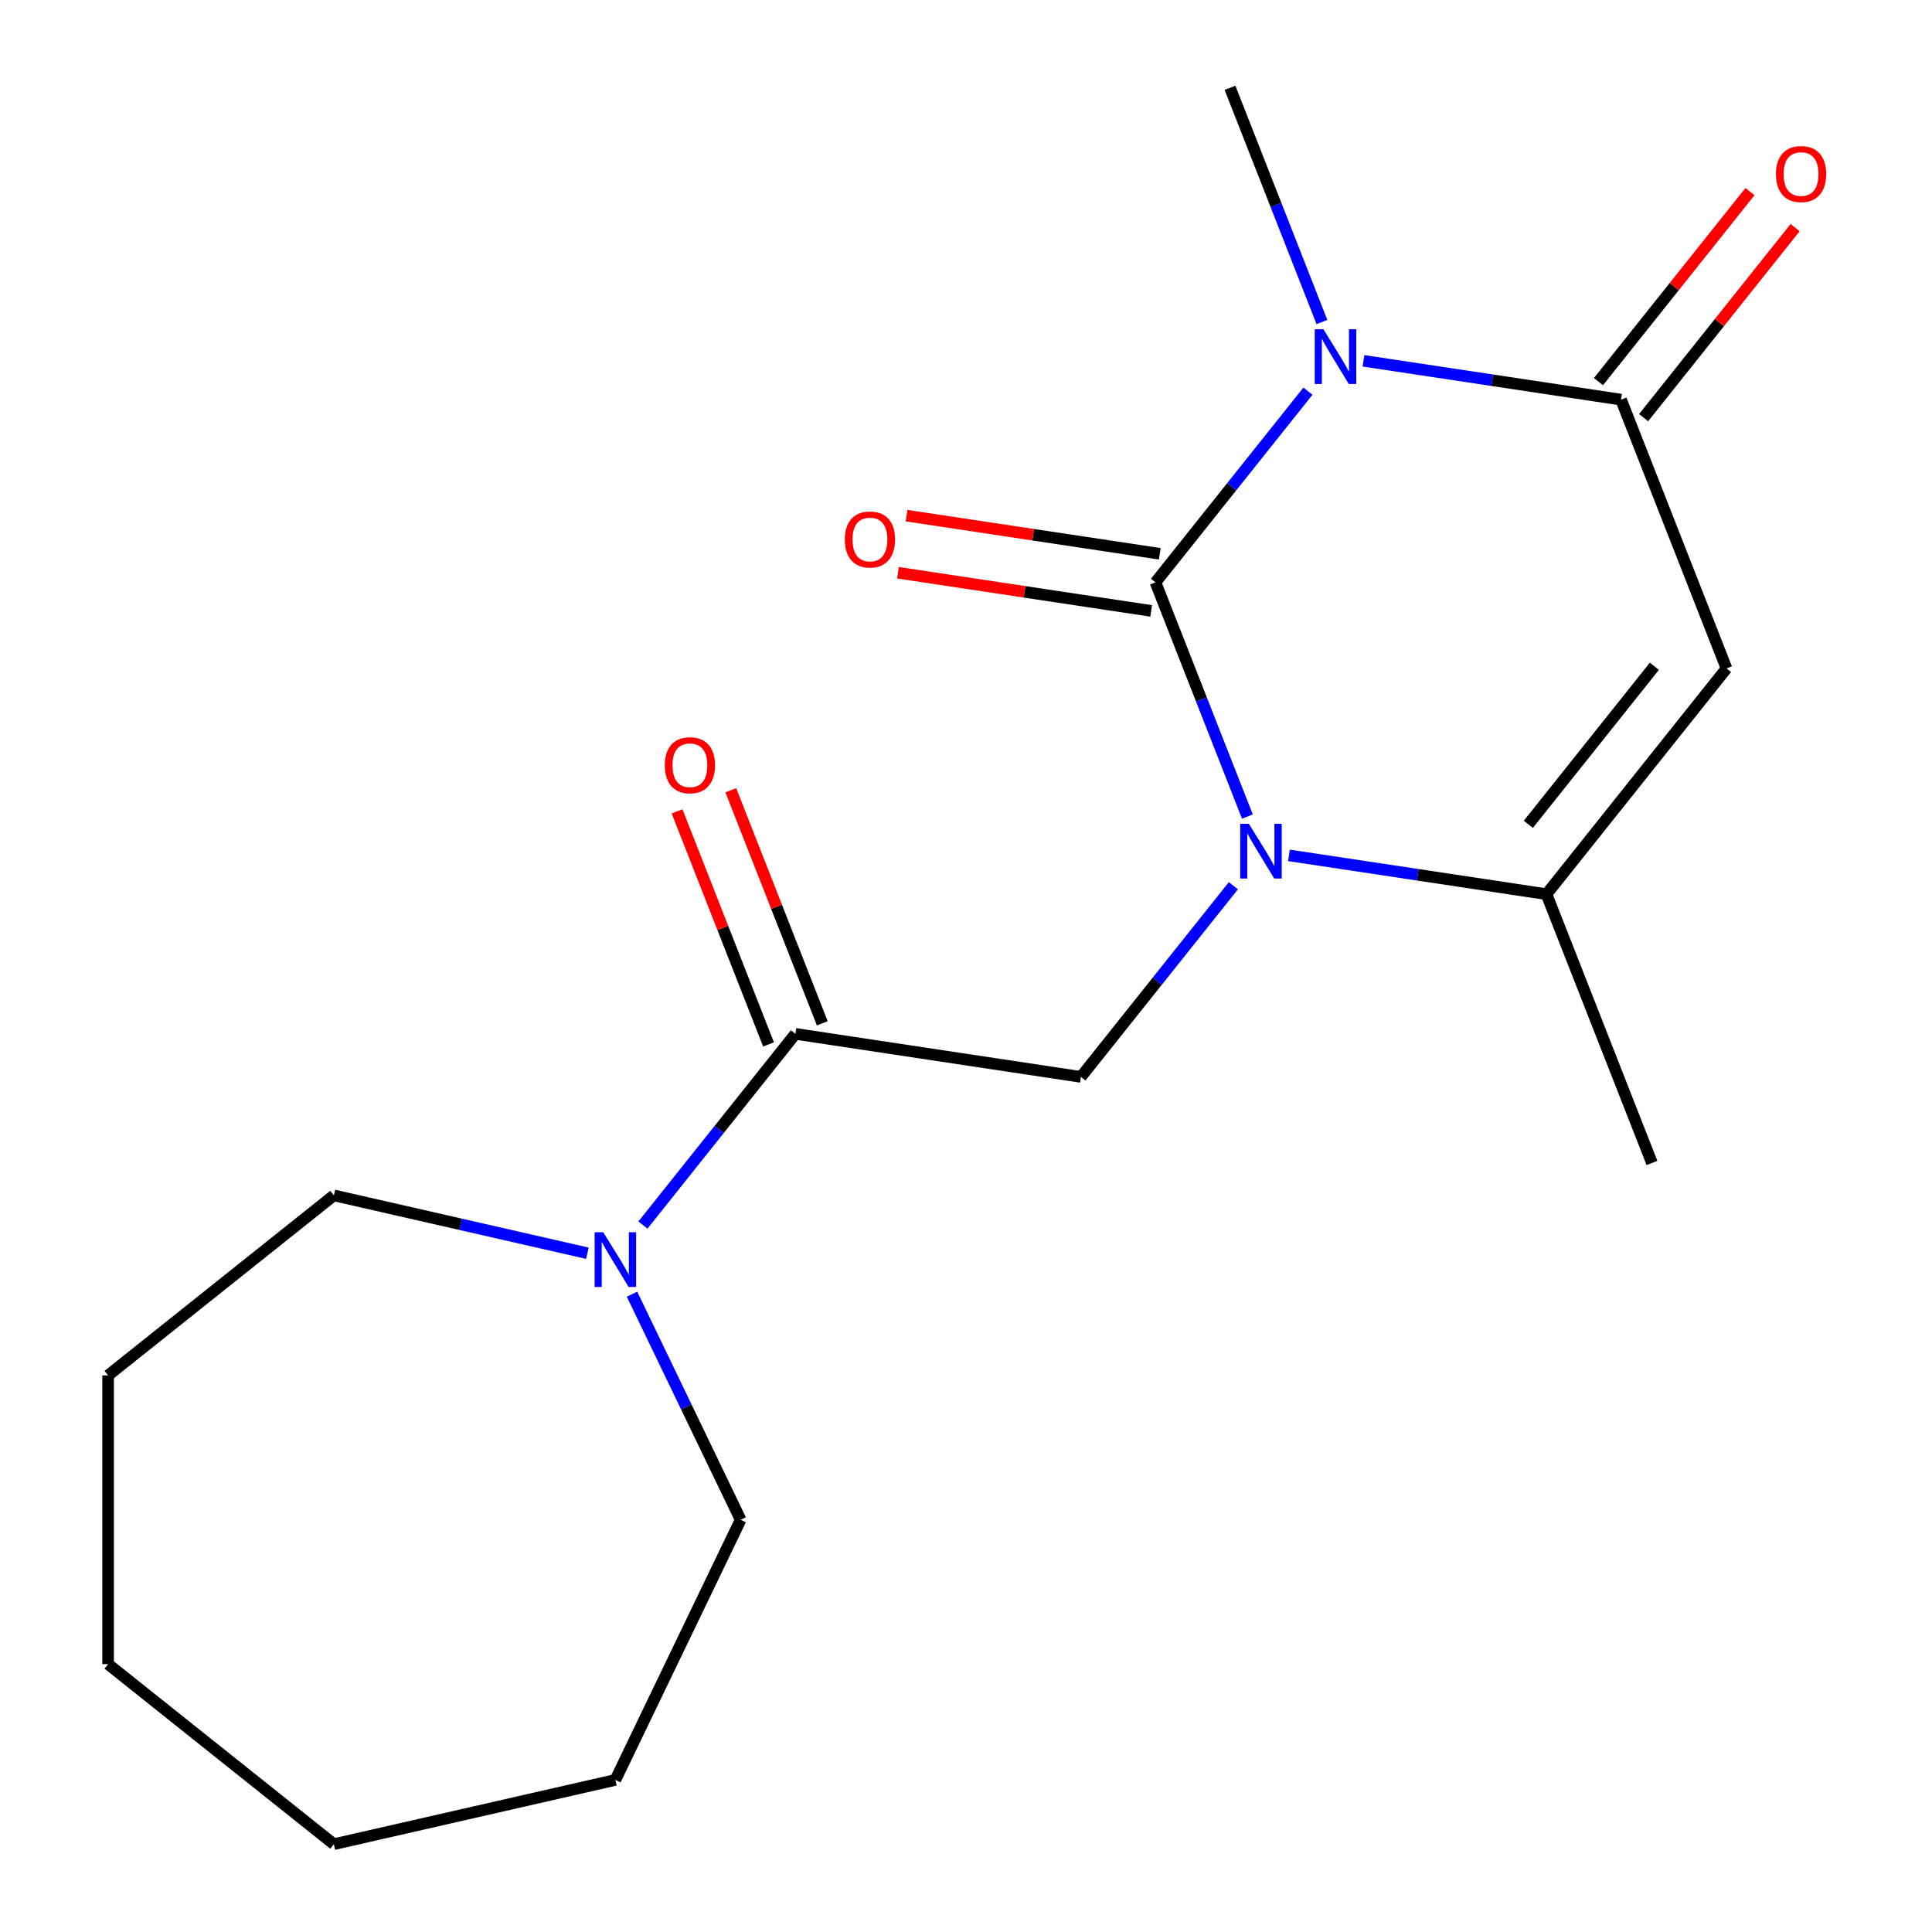 <?xml version='1.0' encoding='iso-8859-1'?>
<svg version='1.1' baseProfile='full'
              xmlns='http://www.w3.org/2000/svg'
                      xmlns:rdkit='http://www.rdkit.org/xml'
                      xmlns:xlink='http://www.w3.org/1999/xlink'
                  xml:space='preserve'
width='1000px' height='1000px' viewBox='0 0 1000 1000'>
<!-- END OF HEADER -->
<rect style='opacity:1.0;fill:#FFFFFF;stroke:none' width='1000' height='1000' x='0' y='0'> </rect>
<path class='bond-0' d='M 598.069,301.429 L 637.525,251.952' style='fill:none;fill-rule:evenodd;stroke:#000000;stroke-width:6px;stroke-linecap:butt;stroke-linejoin:miter;stroke-opacity:1' />
<path class='bond-0' d='M 637.525,251.952 L 676.981,202.476' style='fill:none;fill-rule:evenodd;stroke:#0000FF;stroke-width:6px;stroke-linecap:butt;stroke-linejoin:miter;stroke-opacity:1' />
<path class='bond-1' d='M 598.069,301.429 L 621.858,362.043' style='fill:none;fill-rule:evenodd;stroke:#000000;stroke-width:6px;stroke-linecap:butt;stroke-linejoin:miter;stroke-opacity:1' />
<path class='bond-1' d='M 621.858,362.043 L 645.648,422.657' style='fill:none;fill-rule:evenodd;stroke:#0000FF;stroke-width:6px;stroke-linecap:butt;stroke-linejoin:miter;stroke-opacity:1' />
<path class='bond-8' d='M 600.296,286.65 L 534.771,276.774' style='fill:none;fill-rule:evenodd;stroke:#000000;stroke-width:6px;stroke-linecap:butt;stroke-linejoin:miter;stroke-opacity:1' />
<path class='bond-8' d='M 534.771,276.774 L 469.246,266.898' style='fill:none;fill-rule:evenodd;stroke:#FF0000;stroke-width:6px;stroke-linecap:butt;stroke-linejoin:miter;stroke-opacity:1' />
<path class='bond-8' d='M 595.841,316.208 L 530.316,306.331' style='fill:none;fill-rule:evenodd;stroke:#000000;stroke-width:6px;stroke-linecap:butt;stroke-linejoin:miter;stroke-opacity:1' />
<path class='bond-8' d='M 530.316,306.331 L 464.791,296.455' style='fill:none;fill-rule:evenodd;stroke:#FF0000;stroke-width:6px;stroke-linecap:butt;stroke-linejoin:miter;stroke-opacity:1' />
<path class='bond-2' d='M 705.73,186.761 L 772.385,196.808' style='fill:none;fill-rule:evenodd;stroke:#0000FF;stroke-width:6px;stroke-linecap:butt;stroke-linejoin:miter;stroke-opacity:1' />
<path class='bond-2' d='M 772.385,196.808 L 839.04,206.855' style='fill:none;fill-rule:evenodd;stroke:#000000;stroke-width:6px;stroke-linecap:butt;stroke-linejoin:miter;stroke-opacity:1' />
<path class='bond-11' d='M 684.23,166.683 L 660.44,106.069' style='fill:none;fill-rule:evenodd;stroke:#0000FF;stroke-width:6px;stroke-linecap:butt;stroke-linejoin:miter;stroke-opacity:1' />
<path class='bond-11' d='M 660.44,106.069 L 636.651,45.455' style='fill:none;fill-rule:evenodd;stroke:#000000;stroke-width:6px;stroke-linecap:butt;stroke-linejoin:miter;stroke-opacity:1' />
<path class='bond-4' d='M 667.148,442.736 L 733.803,452.782' style='fill:none;fill-rule:evenodd;stroke:#0000FF;stroke-width:6px;stroke-linecap:butt;stroke-linejoin:miter;stroke-opacity:1' />
<path class='bond-4' d='M 733.803,452.782 L 800.458,462.829' style='fill:none;fill-rule:evenodd;stroke:#000000;stroke-width:6px;stroke-linecap:butt;stroke-linejoin:miter;stroke-opacity:1' />
<path class='bond-5' d='M 638.4,458.45 L 598.943,507.927' style='fill:none;fill-rule:evenodd;stroke:#0000FF;stroke-width:6px;stroke-linecap:butt;stroke-linejoin:miter;stroke-opacity:1' />
<path class='bond-5' d='M 598.943,507.927 L 559.487,557.403' style='fill:none;fill-rule:evenodd;stroke:#000000;stroke-width:6px;stroke-linecap:butt;stroke-linejoin:miter;stroke-opacity:1' />
<path class='bond-9' d='M 850.725,216.173 L 889.942,166.997' style='fill:none;fill-rule:evenodd;stroke:#000000;stroke-width:6px;stroke-linecap:butt;stroke-linejoin:miter;stroke-opacity:1' />
<path class='bond-9' d='M 889.942,166.997 L 929.159,117.82' style='fill:none;fill-rule:evenodd;stroke:#FF0000;stroke-width:6px;stroke-linecap:butt;stroke-linejoin:miter;stroke-opacity:1' />
<path class='bond-9' d='M 827.355,197.536 L 866.572,148.36' style='fill:none;fill-rule:evenodd;stroke:#000000;stroke-width:6px;stroke-linecap:butt;stroke-linejoin:miter;stroke-opacity:1' />
<path class='bond-9' d='M 866.572,148.36 L 905.789,99.183' style='fill:none;fill-rule:evenodd;stroke:#FF0000;stroke-width:6px;stroke-linecap:butt;stroke-linejoin:miter;stroke-opacity:1' />
<path class='bond-19' d='M 839.04,206.855 L 893.643,345.98' style='fill:none;fill-rule:evenodd;stroke:#000000;stroke-width:6px;stroke-linecap:butt;stroke-linejoin:miter;stroke-opacity:1' />
<path class='bond-3' d='M 893.643,345.98 L 800.458,462.829' style='fill:none;fill-rule:evenodd;stroke:#000000;stroke-width:6px;stroke-linecap:butt;stroke-linejoin:miter;stroke-opacity:1' />
<path class='bond-3' d='M 856.295,344.87 L 791.066,426.665' style='fill:none;fill-rule:evenodd;stroke:#000000;stroke-width:6px;stroke-linecap:butt;stroke-linejoin:miter;stroke-opacity:1' />
<path class='bond-12' d='M 800.458,462.829 L 855.061,601.954' style='fill:none;fill-rule:evenodd;stroke:#000000;stroke-width:6px;stroke-linecap:butt;stroke-linejoin:miter;stroke-opacity:1' />
<path class='bond-6' d='M 559.487,557.403 L 411.7,535.128' style='fill:none;fill-rule:evenodd;stroke:#000000;stroke-width:6px;stroke-linecap:butt;stroke-linejoin:miter;stroke-opacity:1' />
<path class='bond-7' d='M 411.7,535.128 L 372.244,584.605' style='fill:none;fill-rule:evenodd;stroke:#000000;stroke-width:6px;stroke-linecap:butt;stroke-linejoin:miter;stroke-opacity:1' />
<path class='bond-7' d='M 372.244,584.605 L 332.788,634.081' style='fill:none;fill-rule:evenodd;stroke:#0000FF;stroke-width:6px;stroke-linecap:butt;stroke-linejoin:miter;stroke-opacity:1' />
<path class='bond-10' d='M 425.613,529.668 L 401.941,469.354' style='fill:none;fill-rule:evenodd;stroke:#000000;stroke-width:6px;stroke-linecap:butt;stroke-linejoin:miter;stroke-opacity:1' />
<path class='bond-10' d='M 401.941,469.354 L 378.269,409.039' style='fill:none;fill-rule:evenodd;stroke:#FF0000;stroke-width:6px;stroke-linecap:butt;stroke-linejoin:miter;stroke-opacity:1' />
<path class='bond-10' d='M 397.788,540.588 L 374.116,480.274' style='fill:none;fill-rule:evenodd;stroke:#000000;stroke-width:6px;stroke-linecap:butt;stroke-linejoin:miter;stroke-opacity:1' />
<path class='bond-10' d='M 374.116,480.274 L 350.444,419.96' style='fill:none;fill-rule:evenodd;stroke:#FF0000;stroke-width:6px;stroke-linecap:butt;stroke-linejoin:miter;stroke-opacity:1' />
<path class='bond-13' d='M 327.134,669.874 L 355.248,728.253' style='fill:none;fill-rule:evenodd;stroke:#0000FF;stroke-width:6px;stroke-linecap:butt;stroke-linejoin:miter;stroke-opacity:1' />
<path class='bond-13' d='M 355.248,728.253 L 383.362,786.633' style='fill:none;fill-rule:evenodd;stroke:#000000;stroke-width:6px;stroke-linecap:butt;stroke-linejoin:miter;stroke-opacity:1' />
<path class='bond-14' d='M 304.039,648.673 L 238.423,633.697' style='fill:none;fill-rule:evenodd;stroke:#0000FF;stroke-width:6px;stroke-linecap:butt;stroke-linejoin:miter;stroke-opacity:1' />
<path class='bond-14' d='M 238.423,633.697 L 172.807,618.72' style='fill:none;fill-rule:evenodd;stroke:#000000;stroke-width:6px;stroke-linecap:butt;stroke-linejoin:miter;stroke-opacity:1' />
<path class='bond-16' d='M 383.362,786.633 L 318.516,921.288' style='fill:none;fill-rule:evenodd;stroke:#000000;stroke-width:6px;stroke-linecap:butt;stroke-linejoin:miter;stroke-opacity:1' />
<path class='bond-15' d='M 172.807,618.72 L 55.957,711.905' style='fill:none;fill-rule:evenodd;stroke:#000000;stroke-width:6px;stroke-linecap:butt;stroke-linejoin:miter;stroke-opacity:1' />
<path class='bond-18' d='M 55.957,711.905 L 55.957,861.361' style='fill:none;fill-rule:evenodd;stroke:#000000;stroke-width:6px;stroke-linecap:butt;stroke-linejoin:miter;stroke-opacity:1' />
<path class='bond-17' d='M 318.516,921.288 L 172.807,954.545' style='fill:none;fill-rule:evenodd;stroke:#000000;stroke-width:6px;stroke-linecap:butt;stroke-linejoin:miter;stroke-opacity:1' />
<path class='bond-20' d='M 172.807,954.545 L 55.957,861.361' style='fill:none;fill-rule:evenodd;stroke:#000000;stroke-width:6px;stroke-linecap:butt;stroke-linejoin:miter;stroke-opacity:1' />
<path  class='atom-1' d='M 684.993 170.419
L 694.273 185.419
Q 695.193 186.899, 696.673 189.579
Q 698.153 192.259, 698.233 192.419
L 698.233 170.419
L 701.993 170.419
L 701.993 198.739
L 698.113 198.739
L 688.153 182.339
Q 686.993 180.419, 685.753 178.219
Q 684.553 176.019, 684.193 175.339
L 684.193 198.739
L 680.513 198.739
L 680.513 170.419
L 684.993 170.419
' fill='#0000FF'/>
<path  class='atom-2' d='M 646.411 426.394
L 655.691 441.394
Q 656.611 442.874, 658.091 445.554
Q 659.571 448.234, 659.651 448.394
L 659.651 426.394
L 663.411 426.394
L 663.411 454.714
L 659.531 454.714
L 649.571 438.314
Q 648.411 436.394, 647.171 434.194
Q 645.971 431.994, 645.611 431.314
L 645.611 454.714
L 641.931 454.714
L 641.931 426.394
L 646.411 426.394
' fill='#0000FF'/>
<path  class='atom-8' d='M 312.256 637.818
L 321.536 652.818
Q 322.456 654.298, 323.936 656.978
Q 325.416 659.658, 325.496 659.818
L 325.496 637.818
L 329.256 637.818
L 329.256 666.138
L 325.376 666.138
L 315.416 649.738
Q 314.256 647.818, 313.016 645.618
Q 311.816 643.418, 311.456 642.738
L 311.456 666.138
L 307.776 666.138
L 307.776 637.818
L 312.256 637.818
' fill='#0000FF'/>
<path  class='atom-9' d='M 437.282 279.234
Q 437.282 272.434, 440.642 268.634
Q 444.002 264.834, 450.282 264.834
Q 456.562 264.834, 459.922 268.634
Q 463.282 272.434, 463.282 279.234
Q 463.282 286.114, 459.882 290.034
Q 456.482 293.914, 450.282 293.914
Q 444.042 293.914, 440.642 290.034
Q 437.282 286.154, 437.282 279.234
M 450.282 290.714
Q 454.602 290.714, 456.922 287.834
Q 459.282 284.914, 459.282 279.234
Q 459.282 273.674, 456.922 270.874
Q 454.602 268.034, 450.282 268.034
Q 445.962 268.034, 443.602 270.834
Q 441.282 273.634, 441.282 279.234
Q 441.282 284.954, 443.602 287.834
Q 445.962 290.714, 450.282 290.714
' fill='#FF0000'/>
<path  class='atom-10' d='M 919.225 90.085
Q 919.225 83.285, 922.585 79.485
Q 925.945 75.685, 932.225 75.685
Q 938.505 75.685, 941.865 79.485
Q 945.225 83.285, 945.225 90.085
Q 945.225 96.965, 941.825 100.885
Q 938.425 104.765, 932.225 104.765
Q 925.985 104.765, 922.585 100.885
Q 919.225 97.005, 919.225 90.085
M 932.225 101.565
Q 936.545 101.565, 938.865 98.685
Q 941.225 95.765, 941.225 90.085
Q 941.225 84.525, 938.865 81.725
Q 936.545 78.885, 932.225 78.885
Q 927.905 78.885, 925.545 81.685
Q 923.225 84.485, 923.225 90.085
Q 923.225 95.805, 925.545 98.685
Q 927.905 101.565, 932.225 101.565
' fill='#FF0000'/>
<path  class='atom-11' d='M 344.098 396.083
Q 344.098 389.283, 347.458 385.483
Q 350.818 381.683, 357.098 381.683
Q 363.378 381.683, 366.738 385.483
Q 370.098 389.283, 370.098 396.083
Q 370.098 402.963, 366.698 406.883
Q 363.298 410.763, 357.098 410.763
Q 350.858 410.763, 347.458 406.883
Q 344.098 403.003, 344.098 396.083
M 357.098 407.563
Q 361.418 407.563, 363.738 404.683
Q 366.098 401.763, 366.098 396.083
Q 366.098 390.523, 363.738 387.723
Q 361.418 384.883, 357.098 384.883
Q 352.778 384.883, 350.418 387.683
Q 348.098 390.483, 348.098 396.083
Q 348.098 401.803, 350.418 404.683
Q 352.778 407.563, 357.098 407.563
' fill='#FF0000'/>
</svg>
